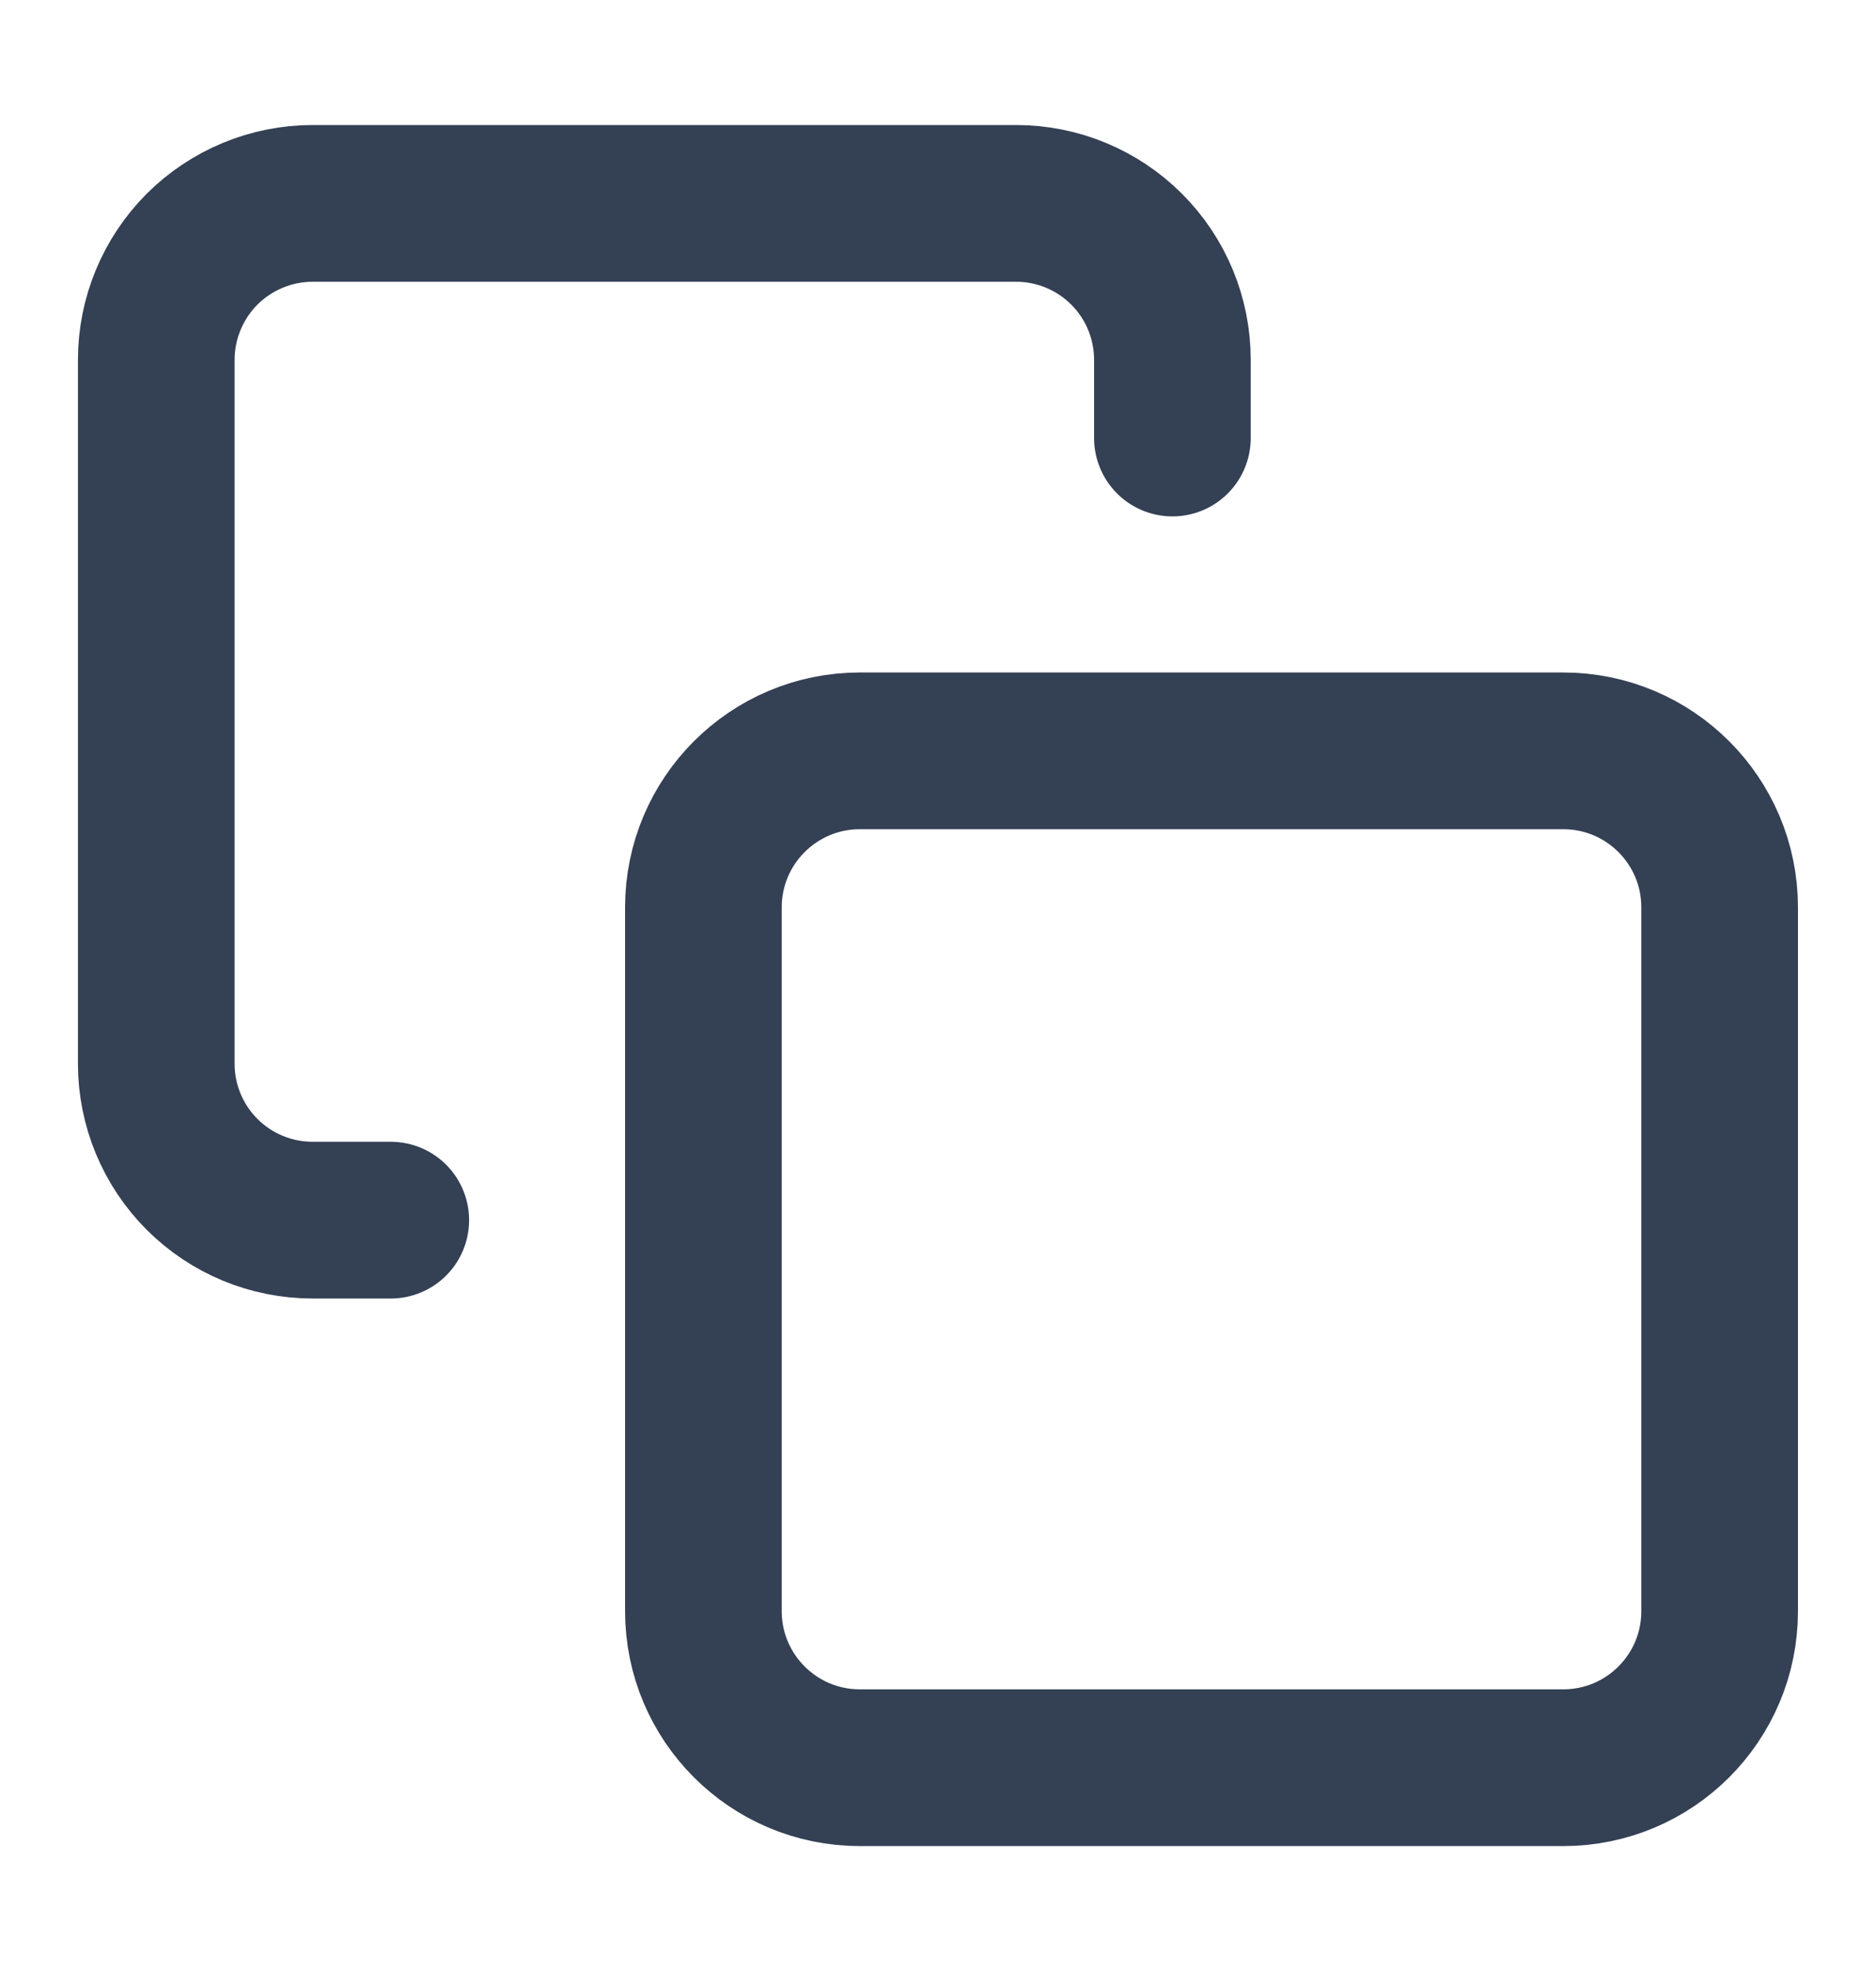 <svg width="20" height="21" viewBox="0 0 20 21" fill="none" xmlns="http://www.w3.org/2000/svg">
<path d="M4.166 13H3.333C2.891 13 2.467 12.825 2.154 12.512C1.842 12.2 1.666 11.776 1.666 11.334V3.834C1.666 3.392 1.842 2.968 2.154 2.655C2.467 2.343 2.891 2.167 3.333 2.167H10.833C11.275 2.167 11.699 2.343 12.011 2.655C12.324 2.968 12.499 3.392 12.499 3.834V4.667M9.166 8H16.666C17.587 8 18.333 8.747 18.333 9.667V17.167C18.333 18.087 17.587 18.834 16.666 18.834H9.166C8.246 18.834 7.499 18.087 7.499 17.167V9.667C7.499 8.747 8.246 8 9.166 8Z" stroke="#344054" stroke-width="1.67" stroke-linecap="round" stroke-linejoin="round"/>
</svg>
